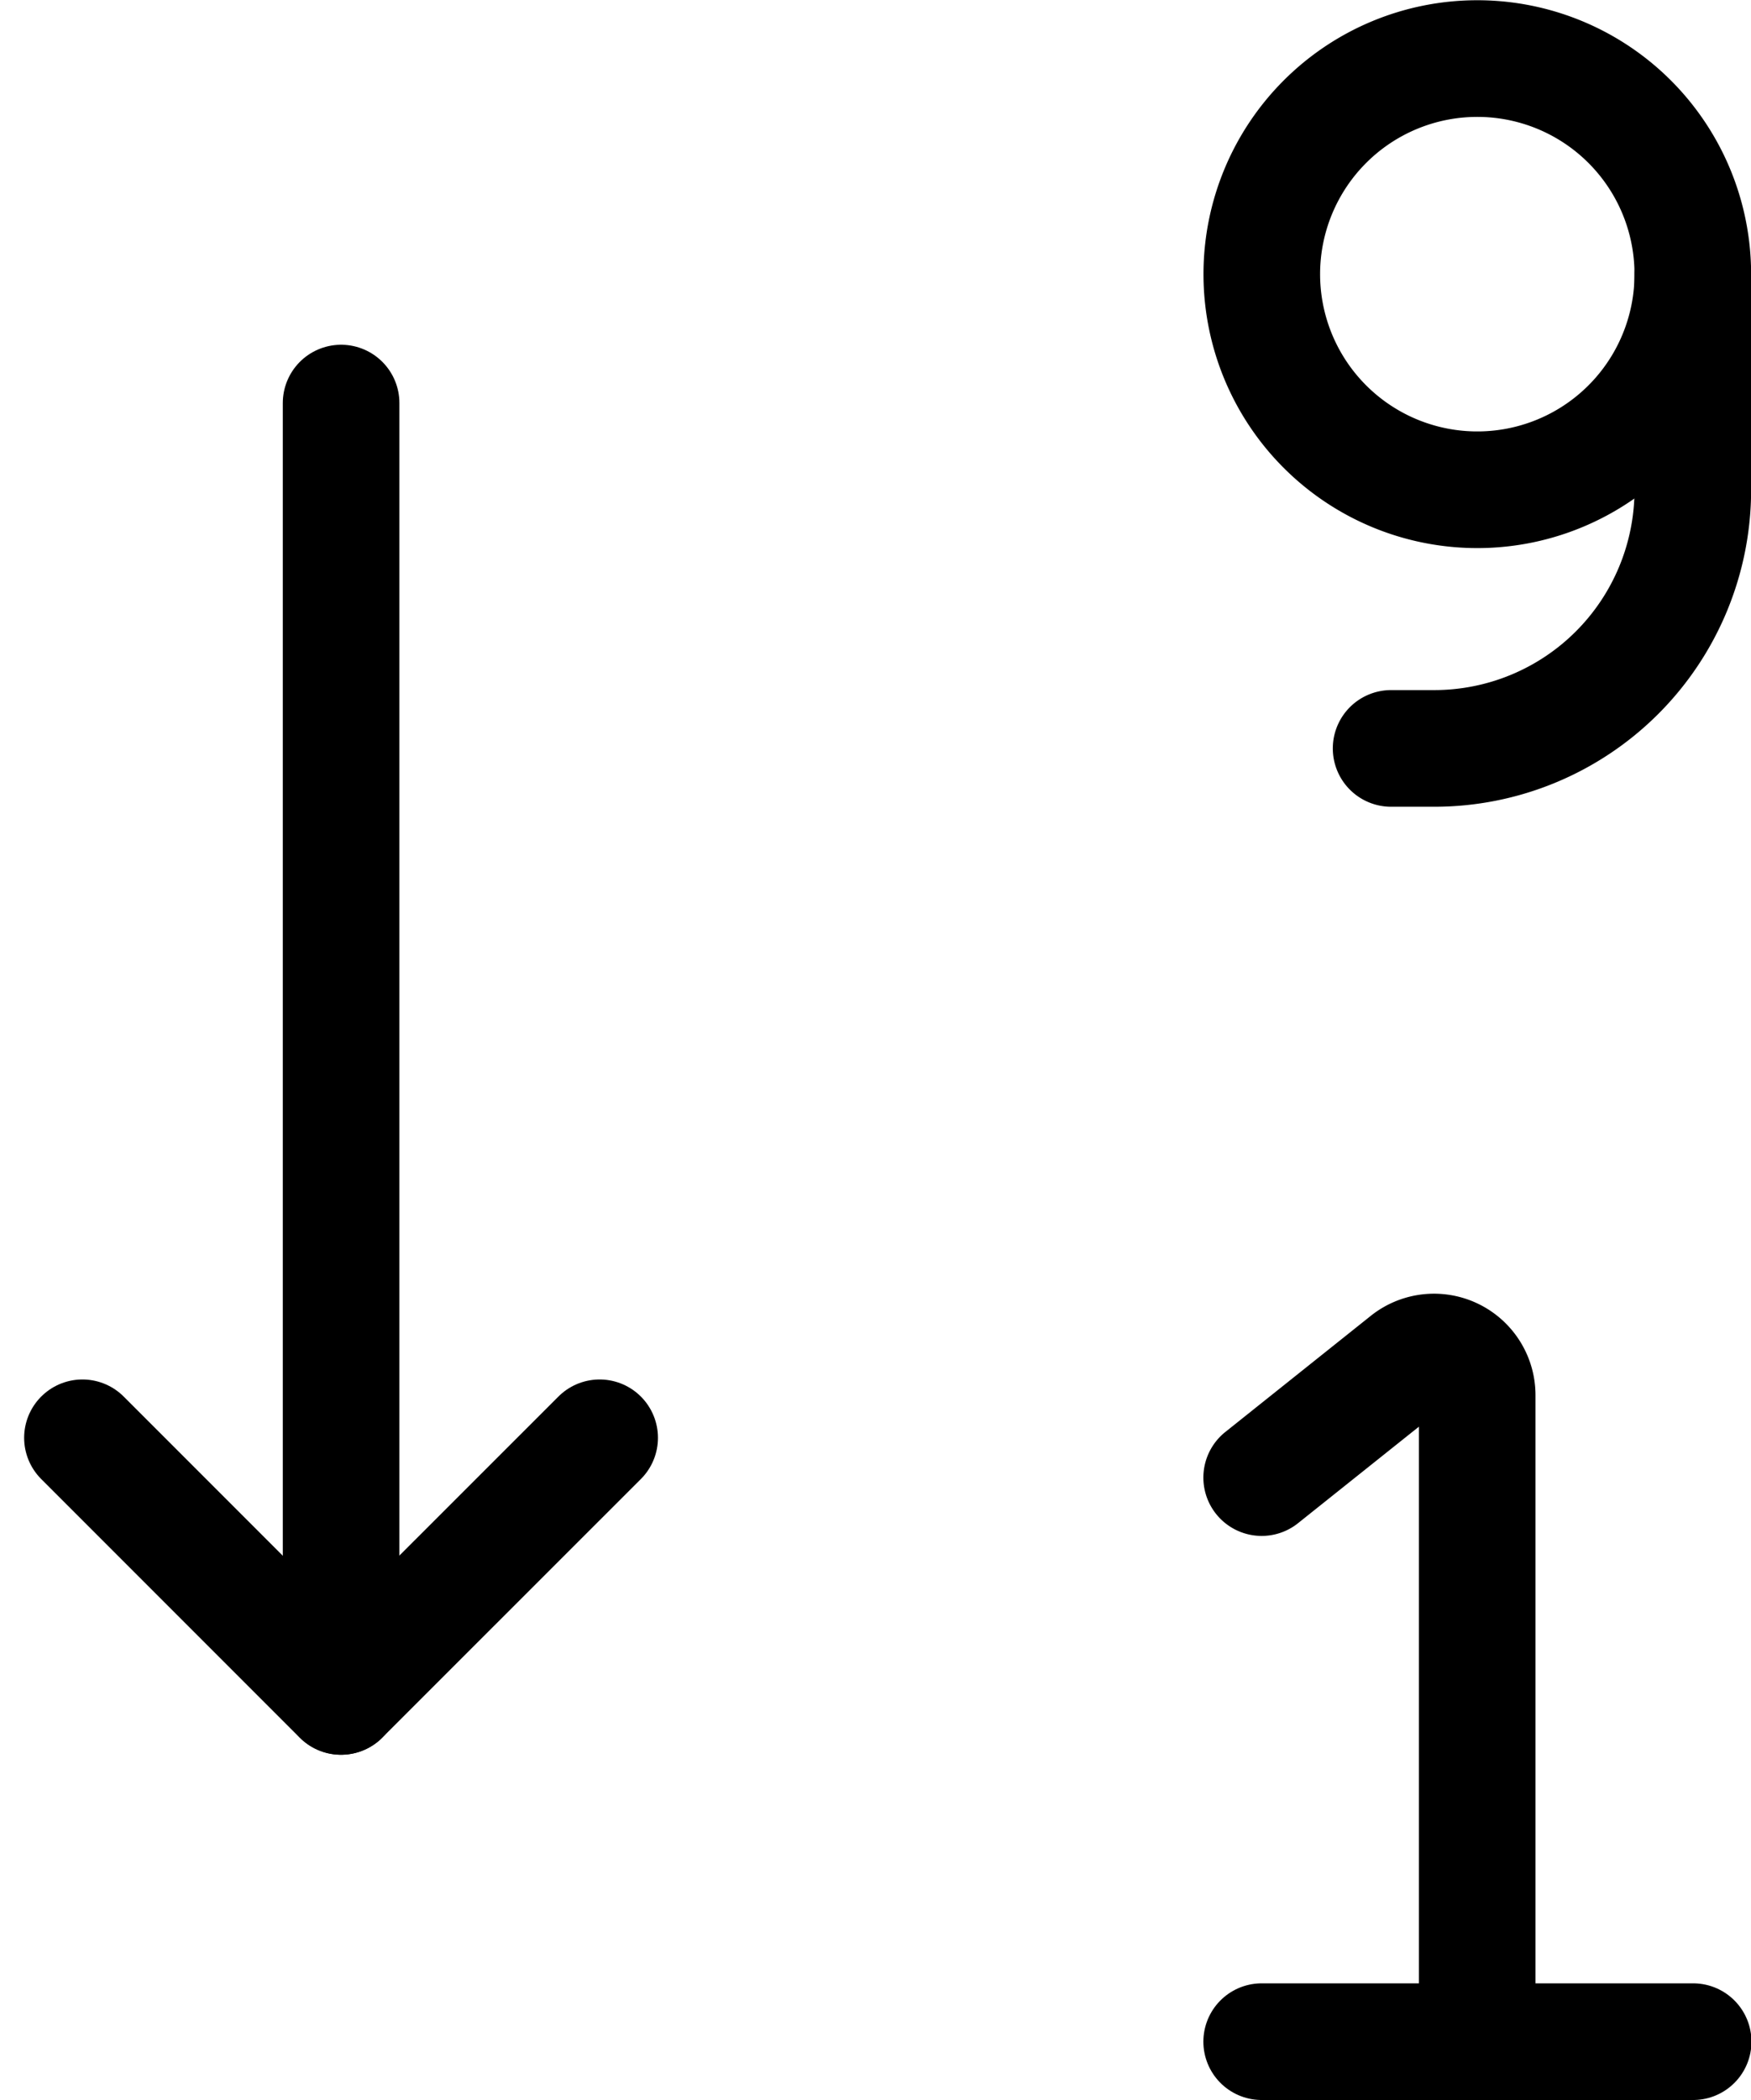 <svg xmlns="http://www.w3.org/2000/svg" width="15.015" height="18" viewBox="0 0 15.015 18">
  <g id="streamline-icon-arrange-number_24x24" data-name="streamline-icon-arrange-number@24x24" transform="translate(0.707 0.5)">
    <g id="Group_18314" data-name="Group 18314" transform="translate(0 2.953)">
      <path id="Path_35466" data-name="Path 35466" d="M5.5,4.5V15.585" transform="translate(-3.282 -4.498)" fill="none" stroke="#000" stroke-linecap="round" stroke-linejoin="round" stroke-width="1"/>
      <path id="Path_35467" data-name="Path 35467" d="M2.5,16.5l2.217,2.217L6.935,16.5" transform="translate(-2.5 -7.629)" fill="none" stroke="#000" stroke-linecap="round" stroke-linejoin="round" stroke-width="1"/>
    </g>
    <g id="Group_18320" data-name="Group 18320" transform="translate(0.134 11.087)">
      <path id="Path_35468" data-name="Path 35468" d="M16,8.5h3.7" transform="translate(-6.022 -2.587)" fill="none" stroke="#000" stroke-linecap="round" stroke-linejoin="round" stroke-width="1"/>
      <path id="Path_35469" data-name="Path 35469" d="M17.848,6.413V.87a.37.37,0,0,0-.6-.288L16,1.578" transform="translate(-6.022 -0.5)" fill="none" stroke="#000" stroke-linecap="round" stroke-linejoin="round" stroke-width="1"/>
    </g>
    <g id="Group_18319" data-name="Group 18319" transform="translate(0.504 -11.085)">
      <path id="Path_35470" data-name="Path 35470" d="M15.5,17.346A1.848,1.848,0,1,0,17.348,15.5,1.848,1.848,0,0,0,15.5,17.346Z" transform="translate(-5.891 -4.413)" fill="none" stroke="#000" stroke-linecap="round" stroke-linejoin="round" stroke-width="1"/>
      <path id="Path_35471" data-name="Path 35471" d="M19.587,18v1.848a2.217,2.217,0,0,1-2.217,2.217H17" transform="translate(-6.282 -5.065)" fill="none" stroke="#000" stroke-linecap="round" stroke-linejoin="round" stroke-width="1"/>
    </g>
  </g>
</svg>
